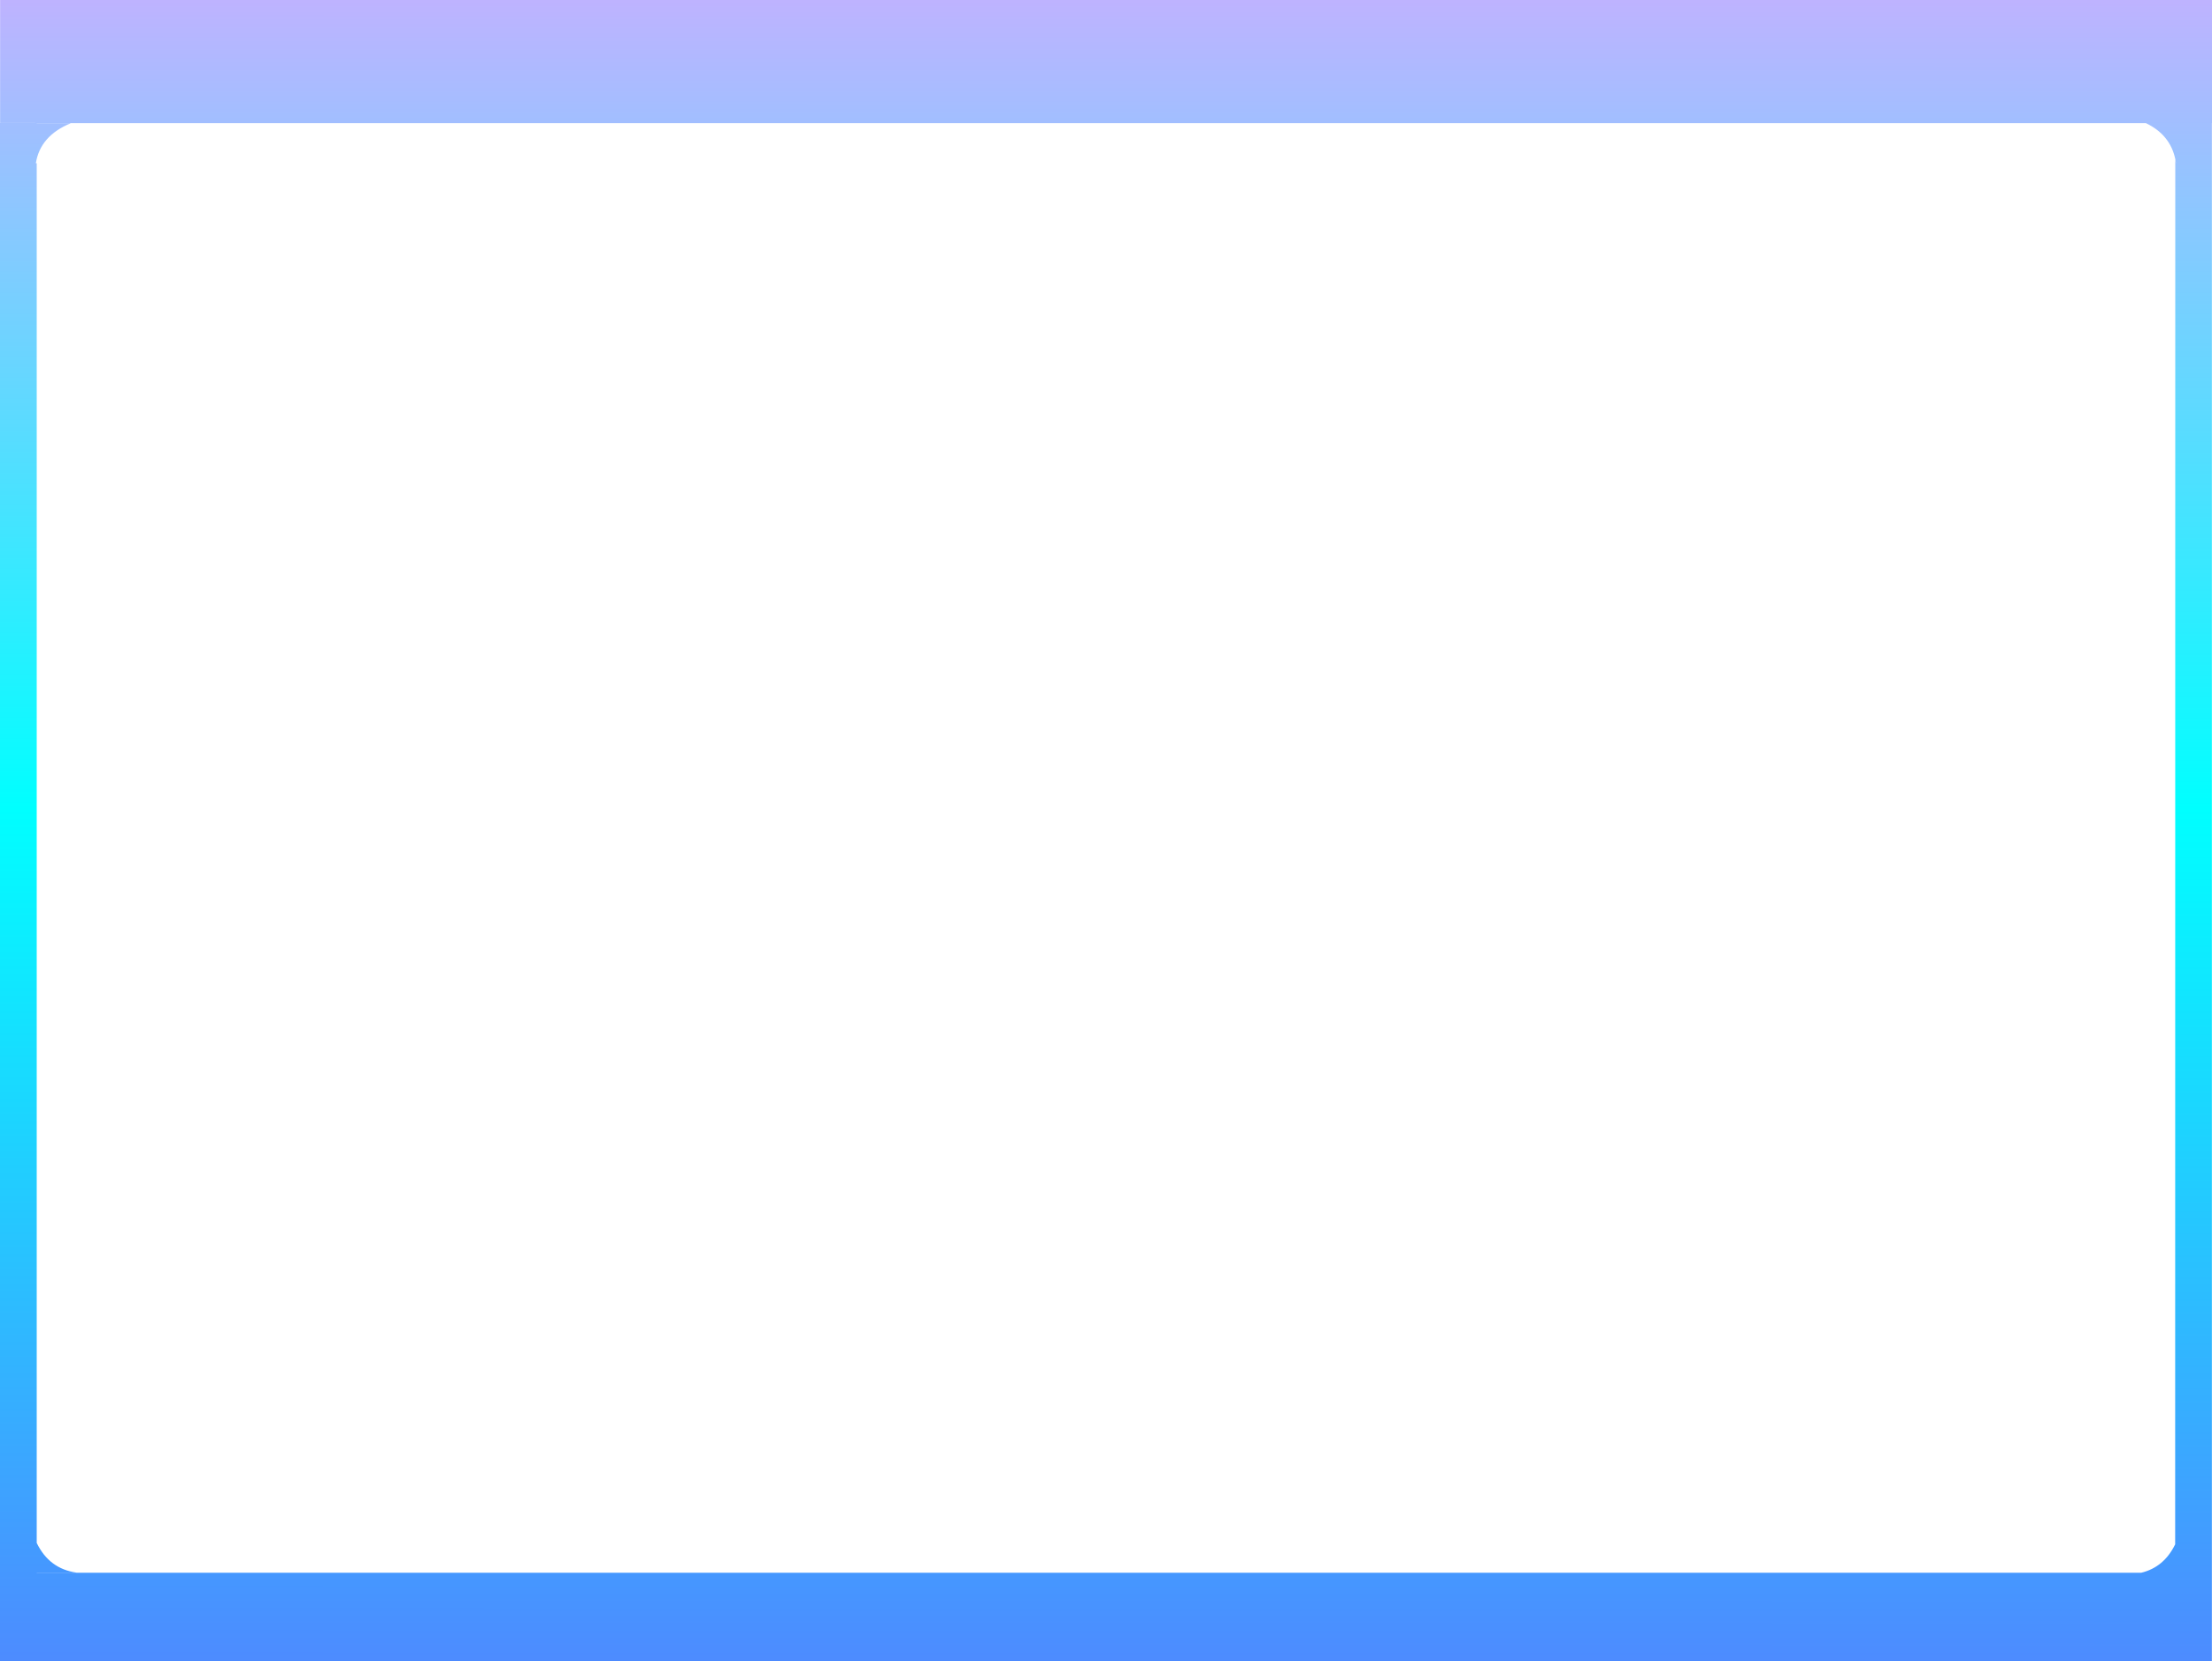 <?xml version="1.0" encoding="UTF-8" standalone="no"?>
<svg xmlns:xlink="http://www.w3.org/1999/xlink" height="768.9px" width="1024.05px" xmlns="http://www.w3.org/2000/svg">
  <g transform="matrix(1.0, 0.0, 0.0, 1.0, 92.0, 94.95)">
    <path d="M915.35 -19.3 L915.35 -19.55 915.05 -21.35 Q912.65 -32.6 901.45 -37.95 L-75.0 -37.95 -75.0 -37.9 -59.25 -37.9 Q-73.4 -32.1 -75.4 -19.4 L-75.0 -19.4 -75.0 619.25 Q-69.2 631.25 -56.55 633.0 L-75.0 633.0 -75.0 633.05 899.3 633.05 Q909.85 630.5 915.0 619.9 L915.05 -21.1 915.35 -19.3 M932.0 -37.95 L932.0 672.9 932.0 673.95 -92.0 673.95 -92.0 633.05 -92.0 -38.0 -75.75 -38.0 -75.75 -38.05 -91.95 -38.05 -91.95 -94.95 932.05 -94.95 932.05 -37.95 932.0 -37.95" fill="url(#gradient0)" fill-rule="evenodd" stroke="none"/>
  </g>
  <defs>
    <linearGradient gradientTransform="matrix(-1.0E-4, 0.625, -0.469, -1.0E-4, 420.0, 289.5)" gradientUnits="userSpaceOnUse" id="gradient0" spreadMethod="pad" x1="-819.2" x2="819.2">
      <stop offset="0.0" stop-color="#ff99ff"/>
      <stop offset="0.49" stop-color="#00ffff"/>
      <stop offset="1.0" stop-color="#6666ff"/>
    </linearGradient>
  </defs>
</svg>

